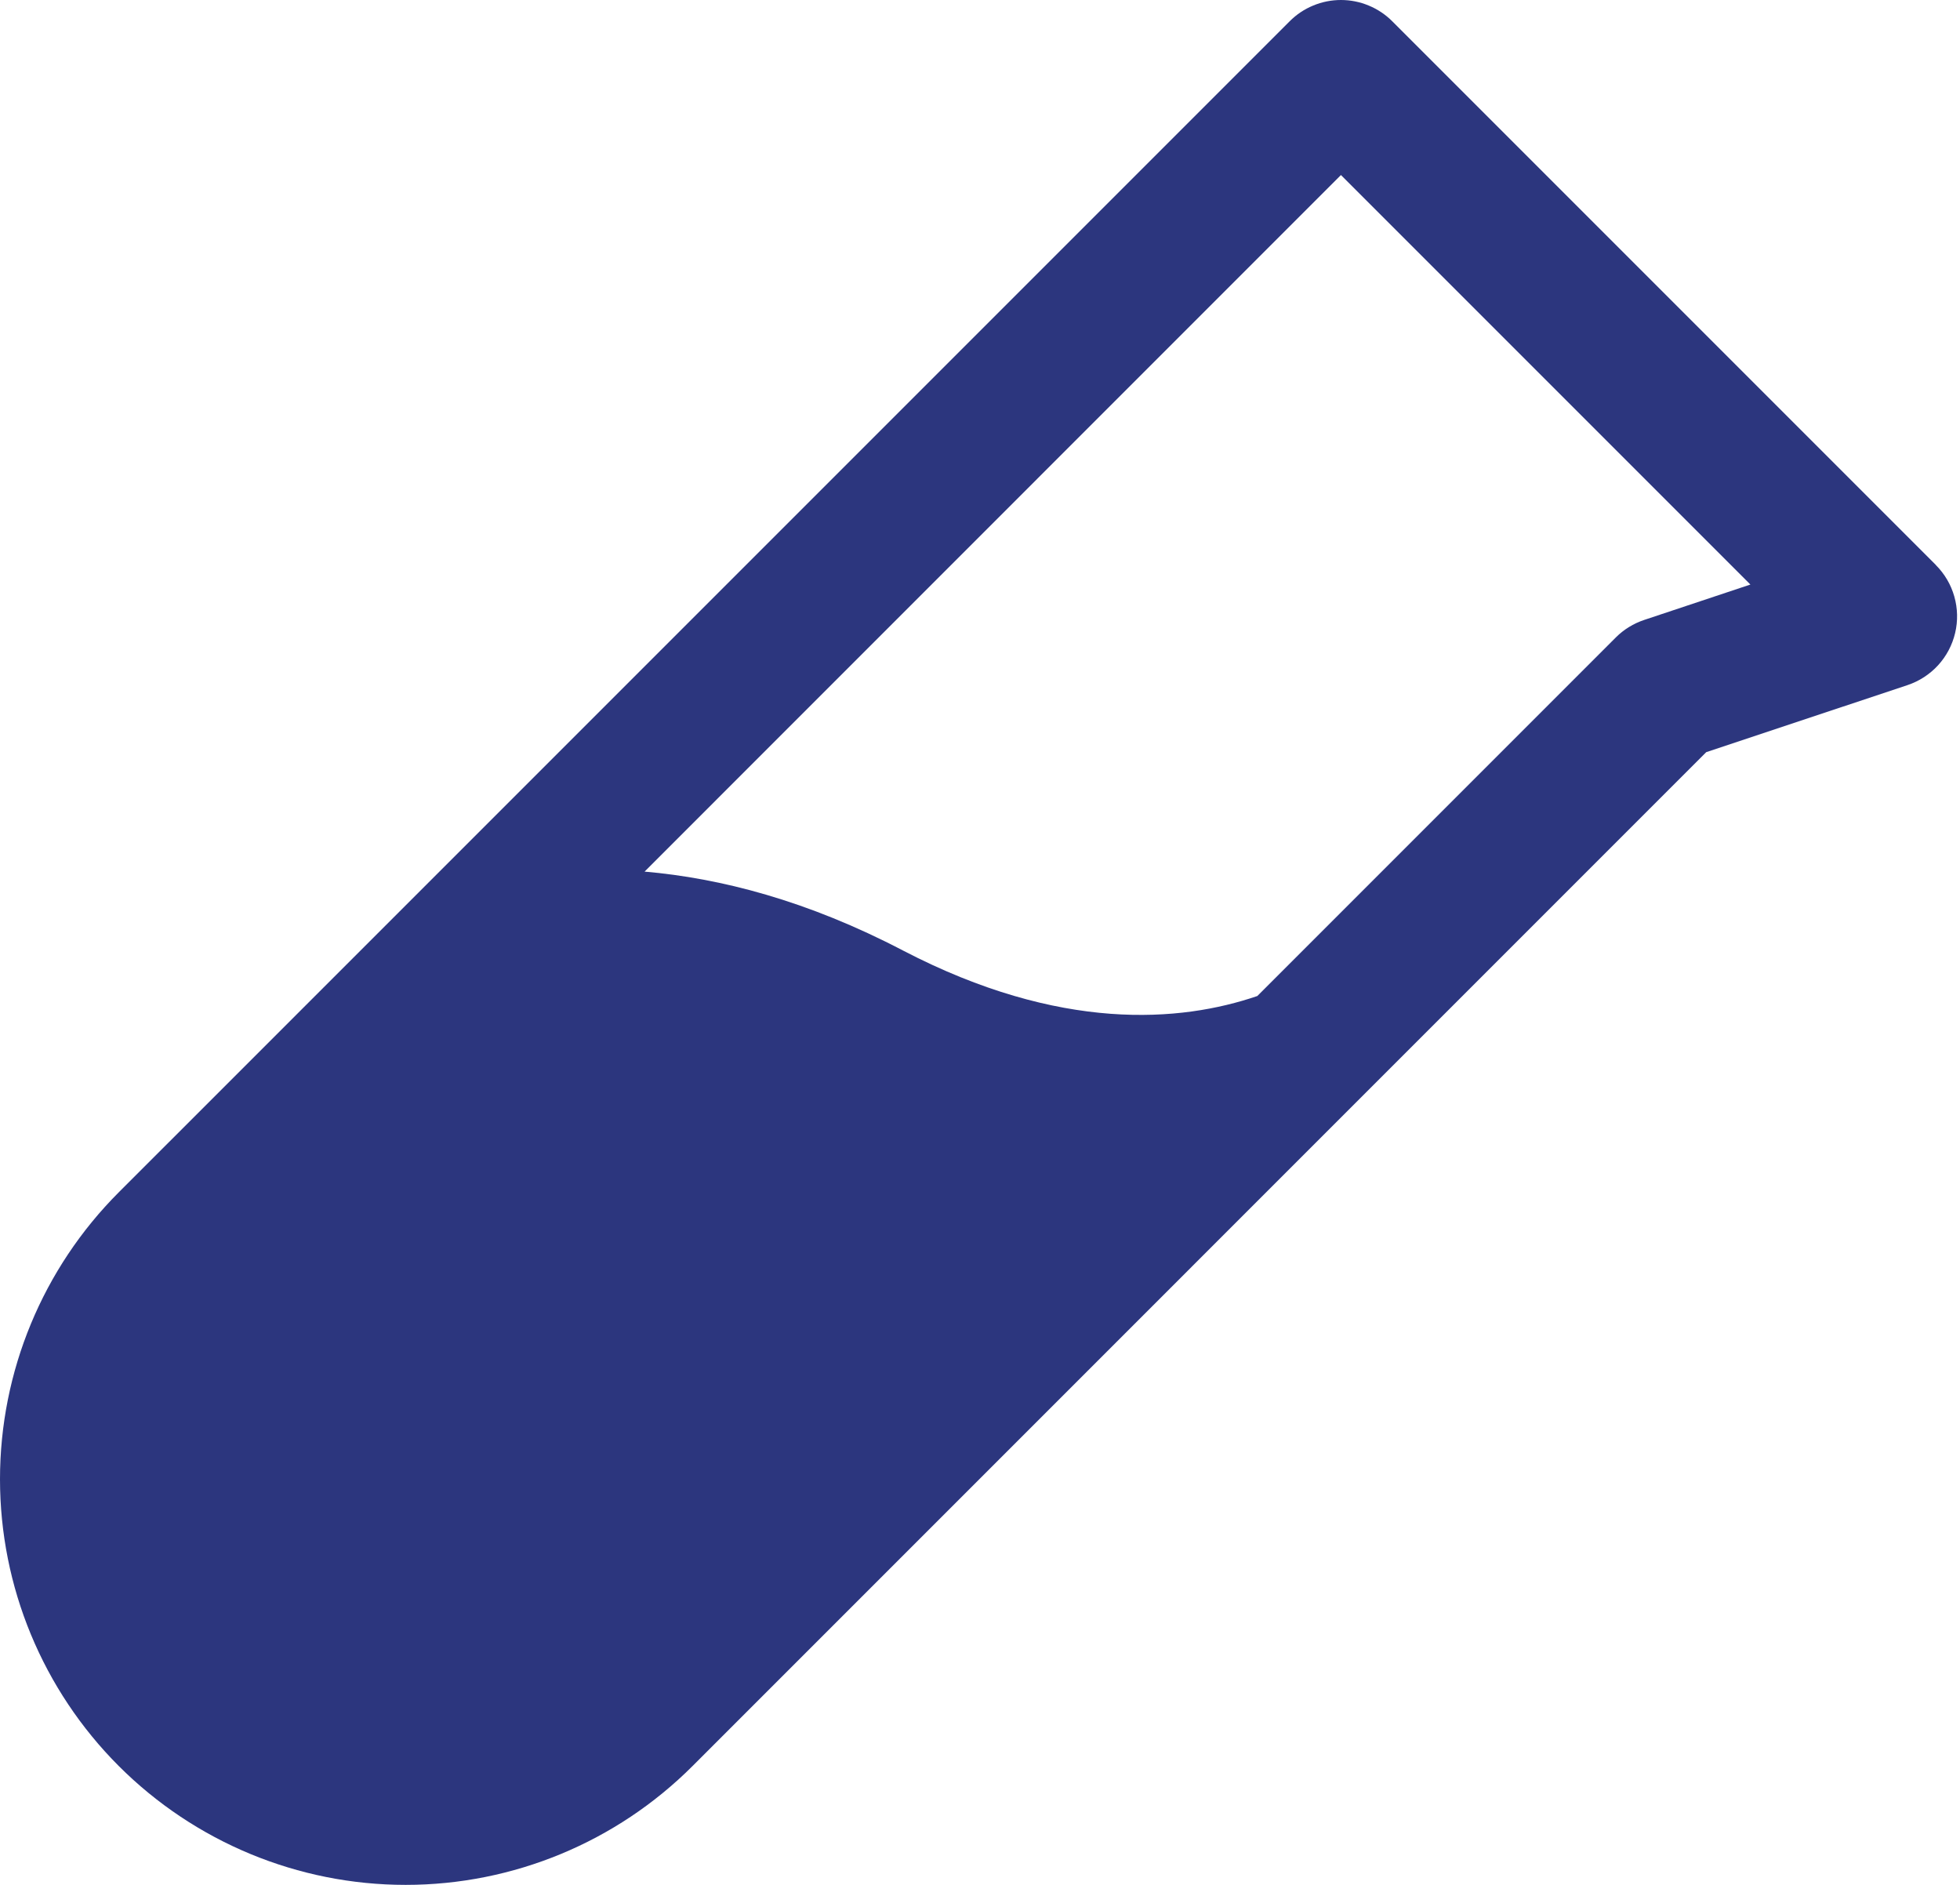 <?xml version="1.0" encoding="UTF-8"?> <svg xmlns="http://www.w3.org/2000/svg" width="52" height="50" viewBox="0 0 52 50" fill="none"><path d="M51.359 14.986L36.937 0.564C36.758 0.385 36.546 0.243 36.312 0.147C36.079 0.05 35.829 0 35.576 0C35.323 0 35.073 0.05 34.84 0.147C34.606 0.243 34.394 0.385 34.216 0.564L3.152 31.627C1.134 33.646 0 36.383 0 39.238C0 42.092 1.134 44.829 3.152 46.848C5.171 48.866 7.908 50 10.762 50C13.617 50 16.354 48.866 18.373 46.848L45.268 19.952L50.607 18.174C50.918 18.07 51.197 17.889 51.419 17.647C51.64 17.405 51.796 17.11 51.871 16.791C51.947 16.472 51.939 16.139 51.849 15.823C51.76 15.508 51.591 15.221 51.359 14.989V14.986ZM43.621 16.445C43.338 16.54 43.08 16.698 42.869 16.909L33.358 26.421C31.322 27.118 28.129 27.382 23.966 25.219C21.418 23.887 19.115 23.296 17.101 23.121L35.576 4.643L46.439 15.506L43.621 16.445Z" fill="#2C367E"></path></svg> 
